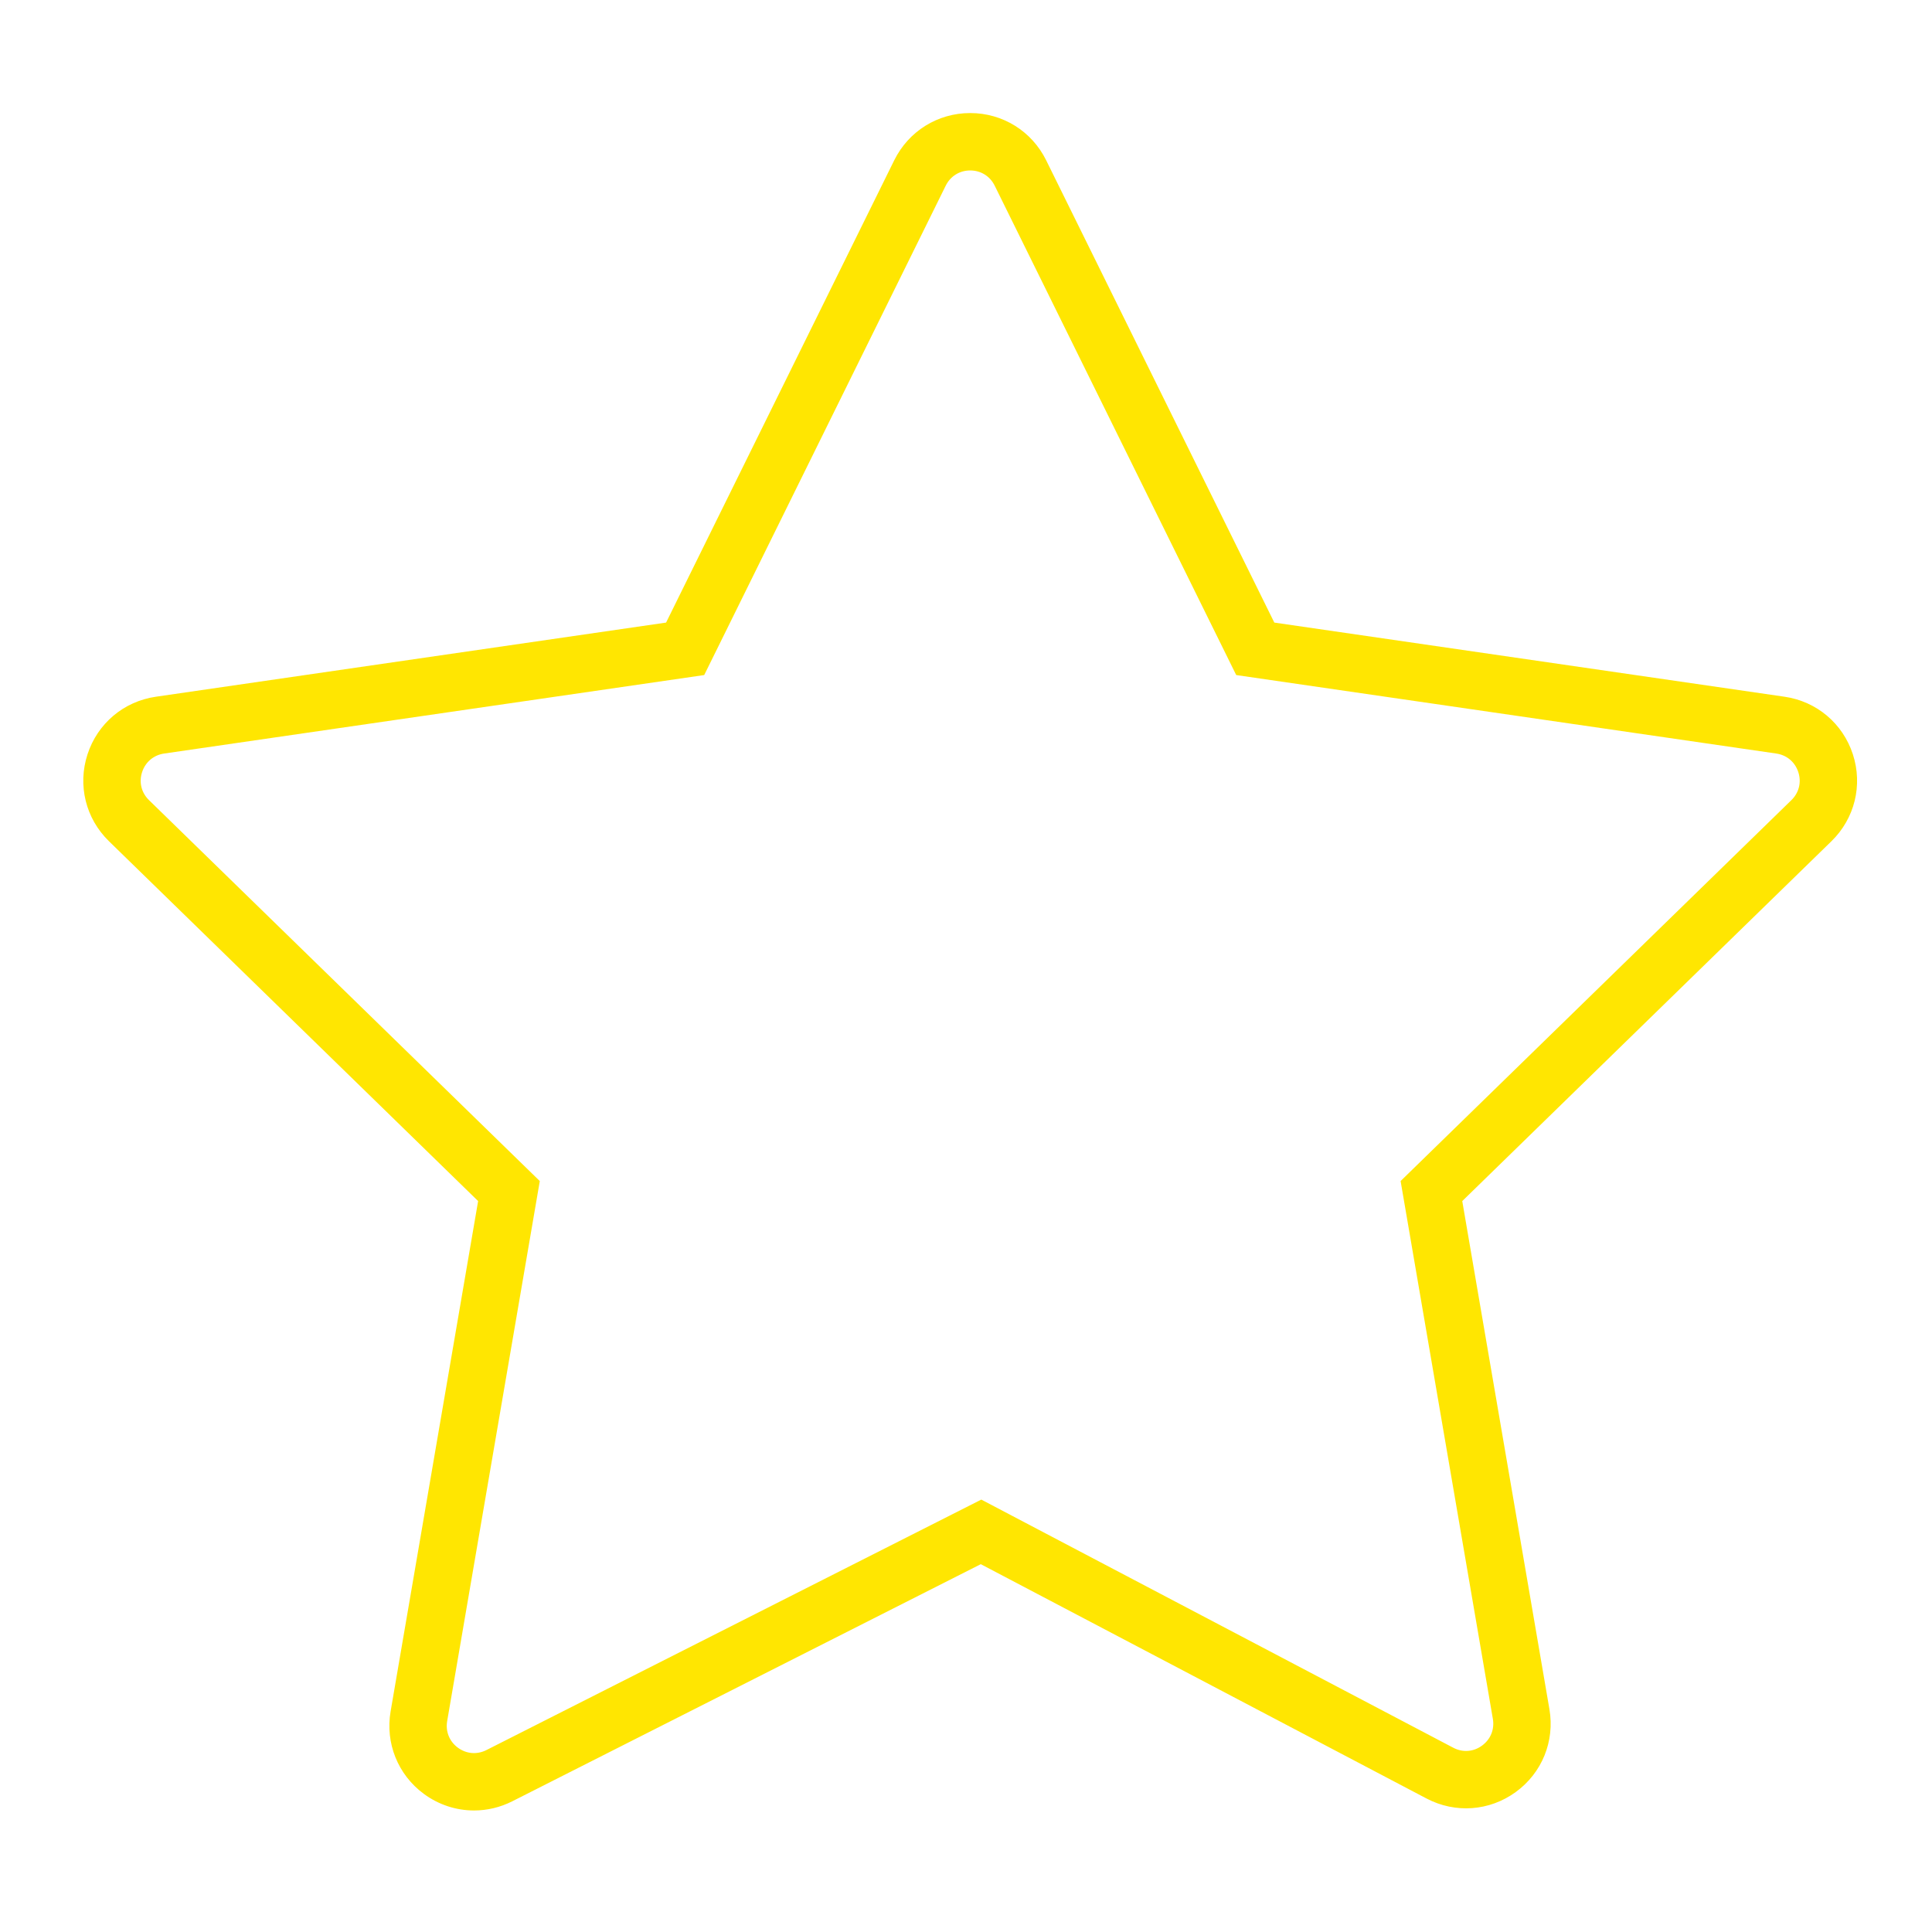 <?xml version="1.0" encoding="UTF-8"?> <svg xmlns="http://www.w3.org/2000/svg" width="101" height="101" viewBox="0 0 101 101" fill="none"><path d="M96.864 39.436C96.339 37.821 94.969 36.666 93.29 36.423L66.618 32.547L54.69 8.378C53.939 6.856 52.418 5.91 50.72 5.91C49.023 5.91 47.501 6.856 46.749 8.378L34.821 32.547L8.149 36.423C6.468 36.667 5.099 37.821 4.574 39.436C4.049 41.051 4.479 42.79 5.695 43.976L24.995 62.789L20.42 89.466C20.135 91.125 20.8 92.777 22.154 93.777C22.934 94.353 23.854 94.647 24.78 94.647C25.462 94.647 26.147 94.488 26.783 94.166L51.273 81.771L74.575 94.021C76.078 94.812 77.865 94.683 79.238 93.684C80.612 92.686 81.287 91.026 81 89.353L76.443 62.789L95.743 43.977C96.959 42.791 97.389 41.051 96.864 39.436ZM93.65 41.828L73.22 61.742L78.043 89.86C78.137 90.408 77.924 90.93 77.475 91.257C77.026 91.585 76.464 91.626 75.972 91.366L51.3 78.395L25.429 91.489C24.935 91.738 24.379 91.69 23.936 91.364C23.493 91.037 23.284 90.517 23.377 89.974L28.219 61.743L7.789 41.829C7.391 41.441 7.256 40.894 7.428 40.365C7.6 39.837 8.031 39.473 8.581 39.393L36.814 35.29L49.44 9.707C49.686 9.208 50.165 8.911 50.72 8.911C51.276 8.911 51.754 9.208 52 9.707L64.626 35.29L92.859 39.393C93.409 39.473 93.839 39.836 94.011 40.365C94.183 40.894 94.048 41.44 93.65 41.828Z" fill="#FFE601"></path></svg> 